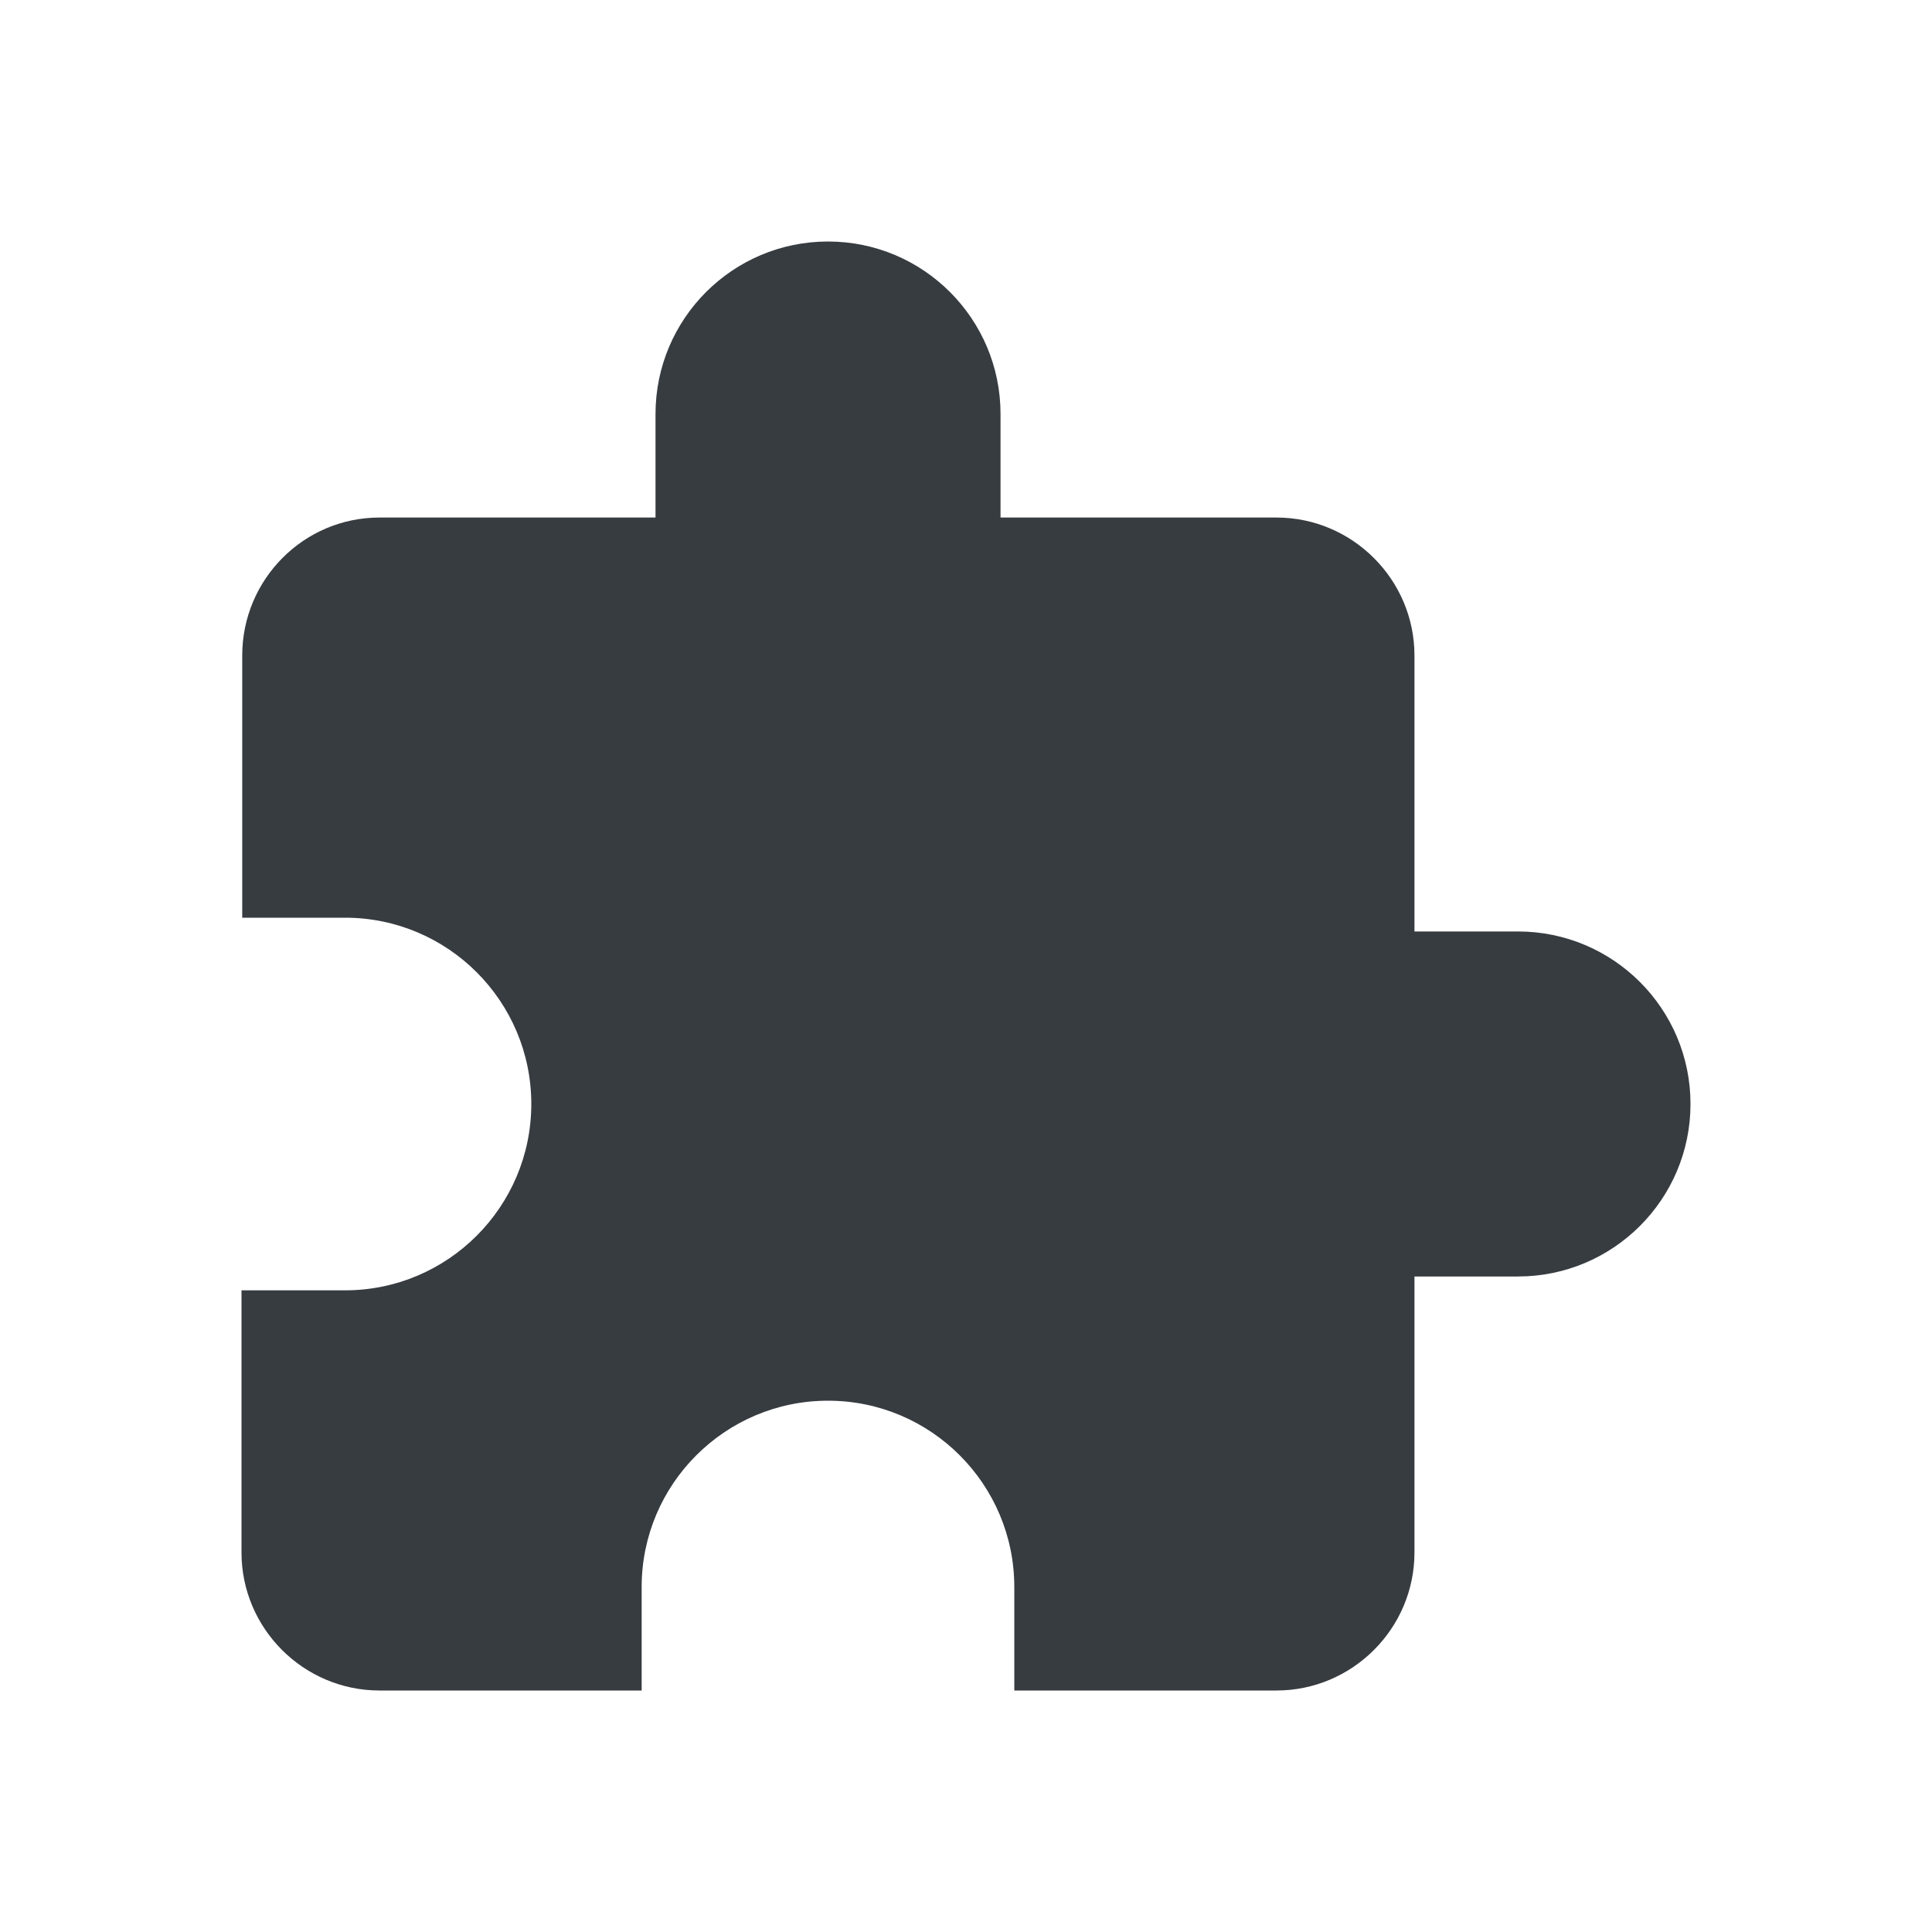 <svg viewBox="0 0 24 24" fill="none" xmlns="http://www.w3.org/2000/svg">
<path fill-rule="evenodd" clip-rule="evenodd" d="M18.857 11.571H17.571V8.143C17.571 7.2 16.8 6.429 15.857 6.429H12.429V5.143C12.429 3.96 11.469 3 10.286 3C9.103 3 8.143 3.96 8.143 5.143V6.429H4.714C3.771 6.429 3.009 7.2 3.009 8.143V11.4H4.286C5.563 11.4 6.6 12.437 6.6 13.714C6.6 14.991 5.563 16.029 4.286 16.029H3V19.286C3 20.229 3.771 21 4.714 21H7.971V19.714C7.971 18.437 9.009 17.4 10.286 17.4C11.563 17.4 12.6 18.437 12.6 19.714V21H15.857C16.8 21 17.571 20.229 17.571 19.286V15.857H18.857C20.04 15.857 21 14.897 21 13.714C21 12.531 20.04 11.571 18.857 11.571Z" fill="#373C41"/>
</svg>
